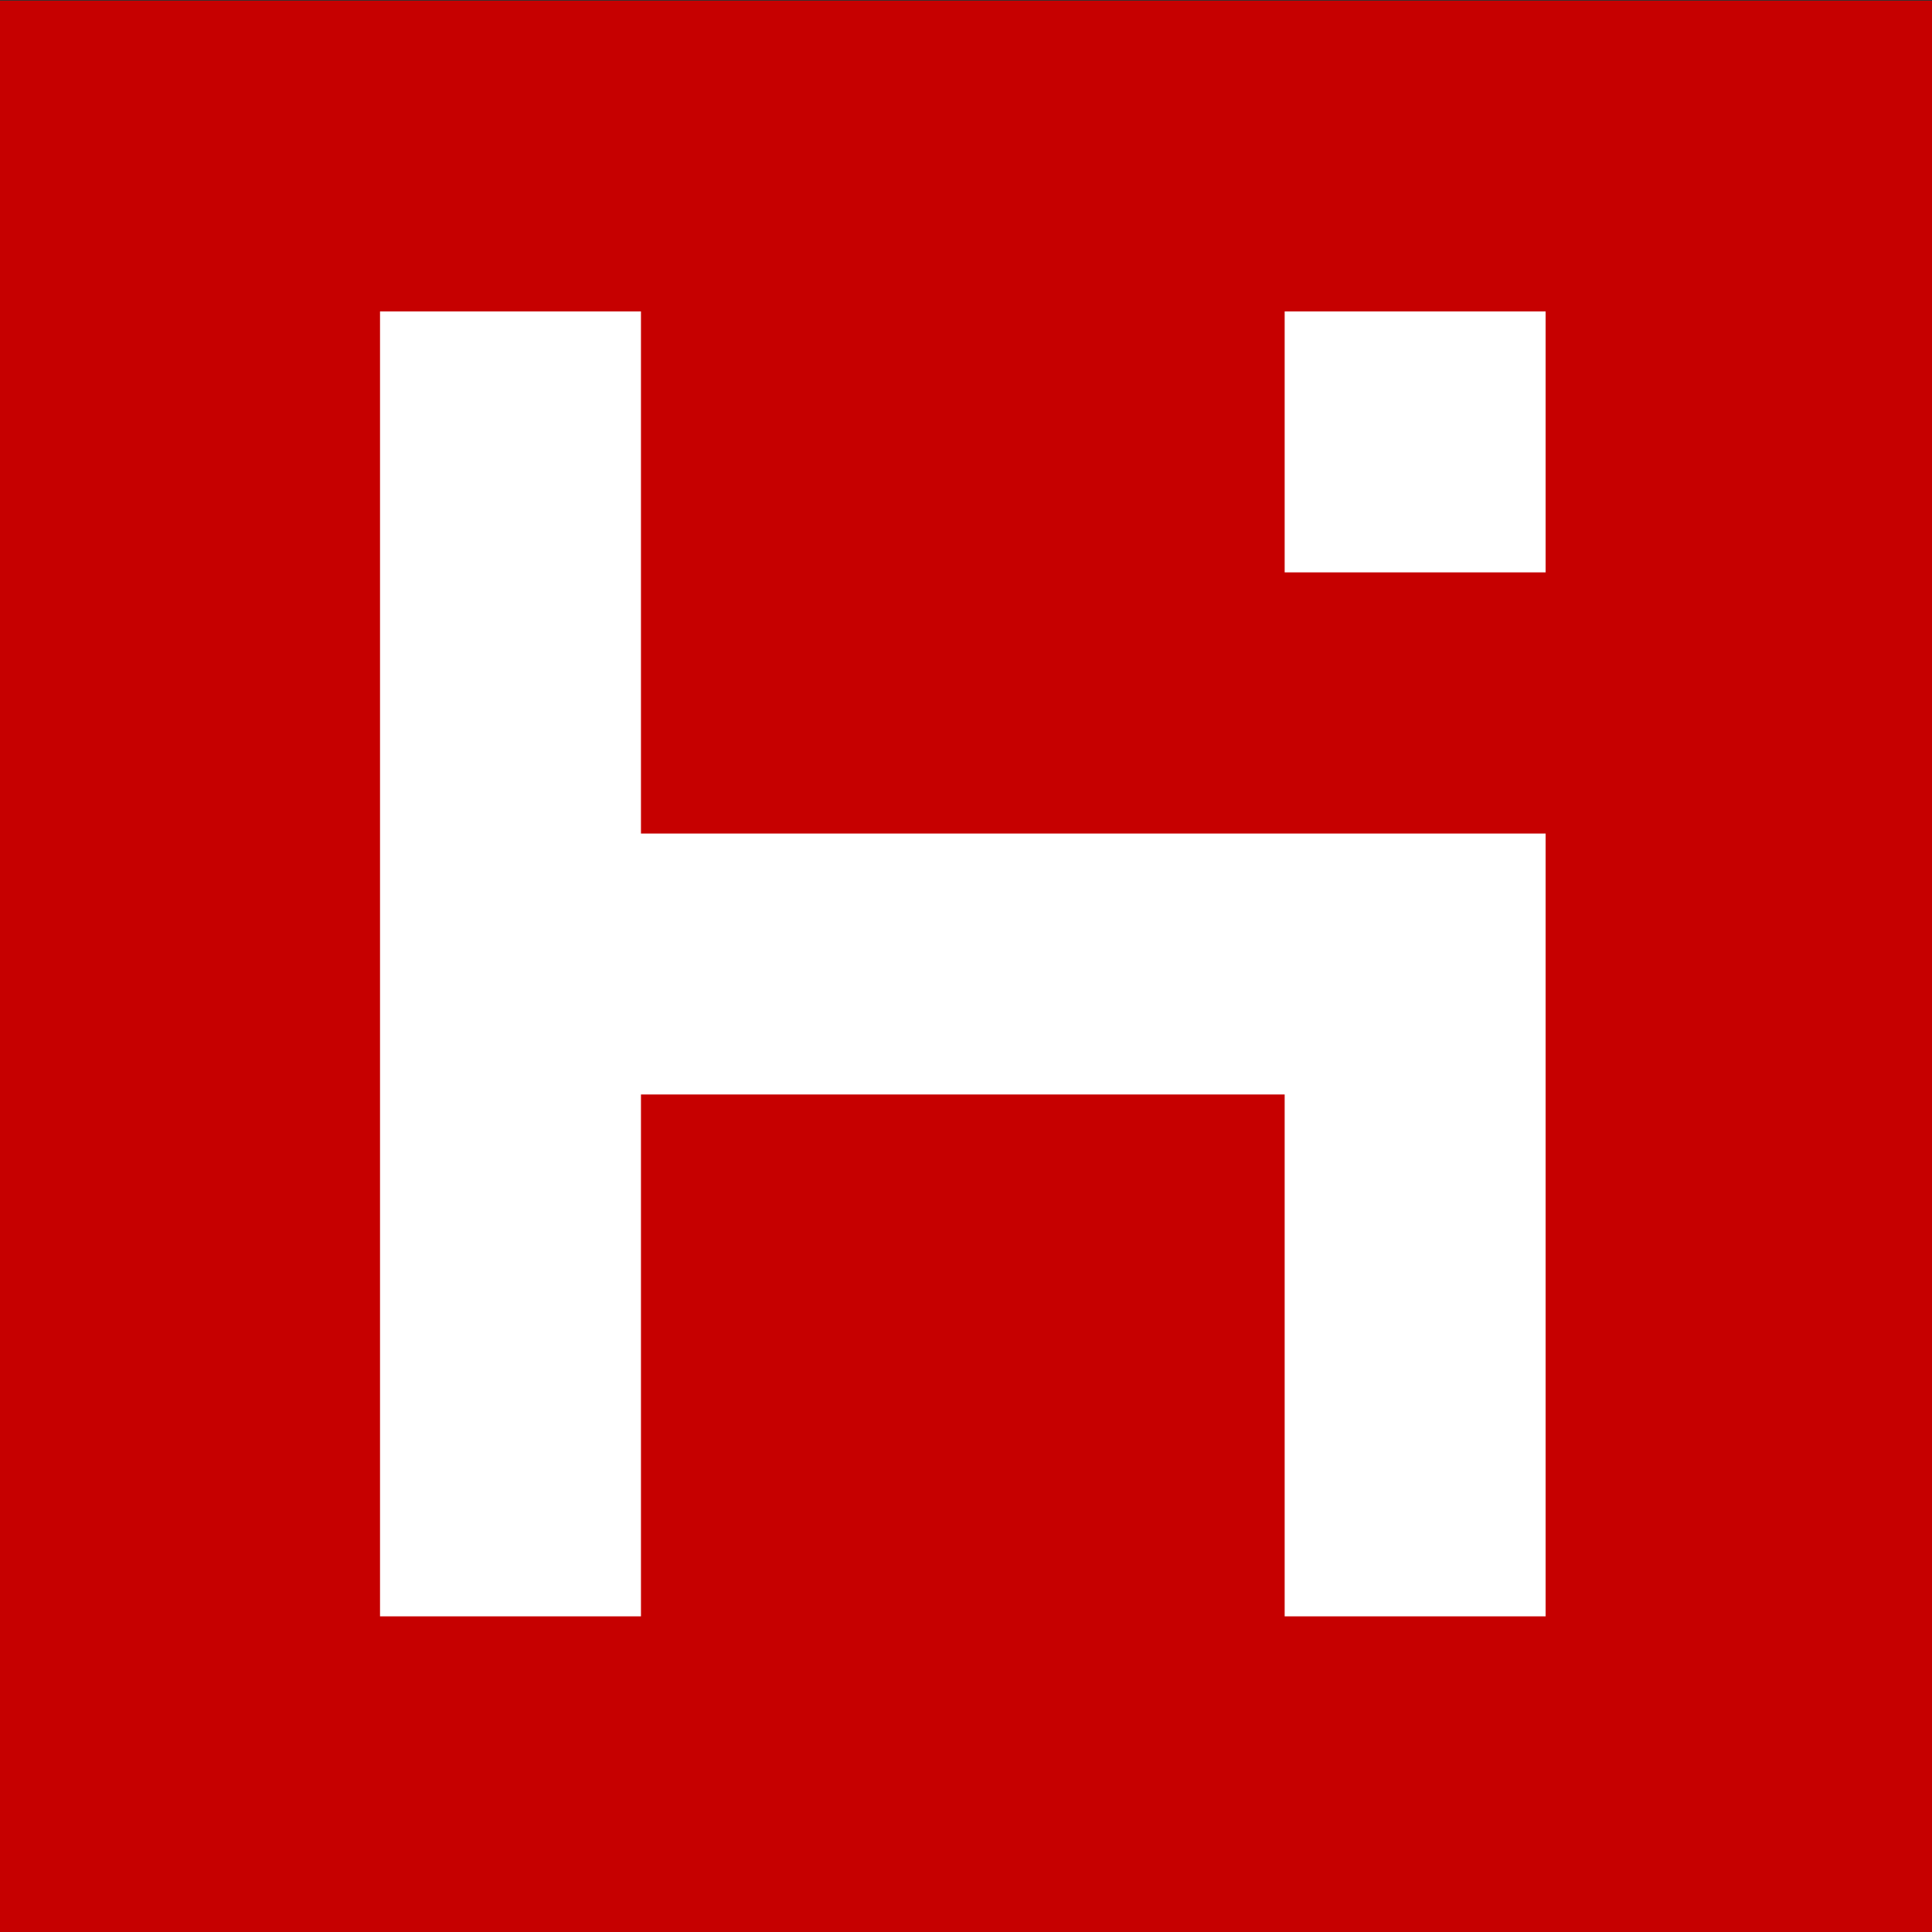<?xml version="1.0" encoding="UTF-8"?>
<svg id="Layer_1" xmlns="http://www.w3.org/2000/svg" viewBox="0 0 500 500">
  <rect x="0" y="0" width="500" height="500" fill="#333333" stroke="none"/>
  <defs>
    <style>
      .cls-1 {
        fill: #c60000;
      }

      .cls-2 {
        fill: #fff;
      }
    </style>
  </defs>
  <rect class="cls-1" y=".19" width="500" height="500"/>
  <g>
    <polygon class="cls-2" points="400 215.72 400 418.31 332.47 418.31 332.47 283.25 165.88 283.25 165.88 418.31 98.35 418.31 98.35 80.6 165.88 80.6 165.88 215.72 400 215.72"/>
    <rect class="cls-2" x="332.47" y="80.6" width="67.53" height="67.53"/>
  </g>
</svg>